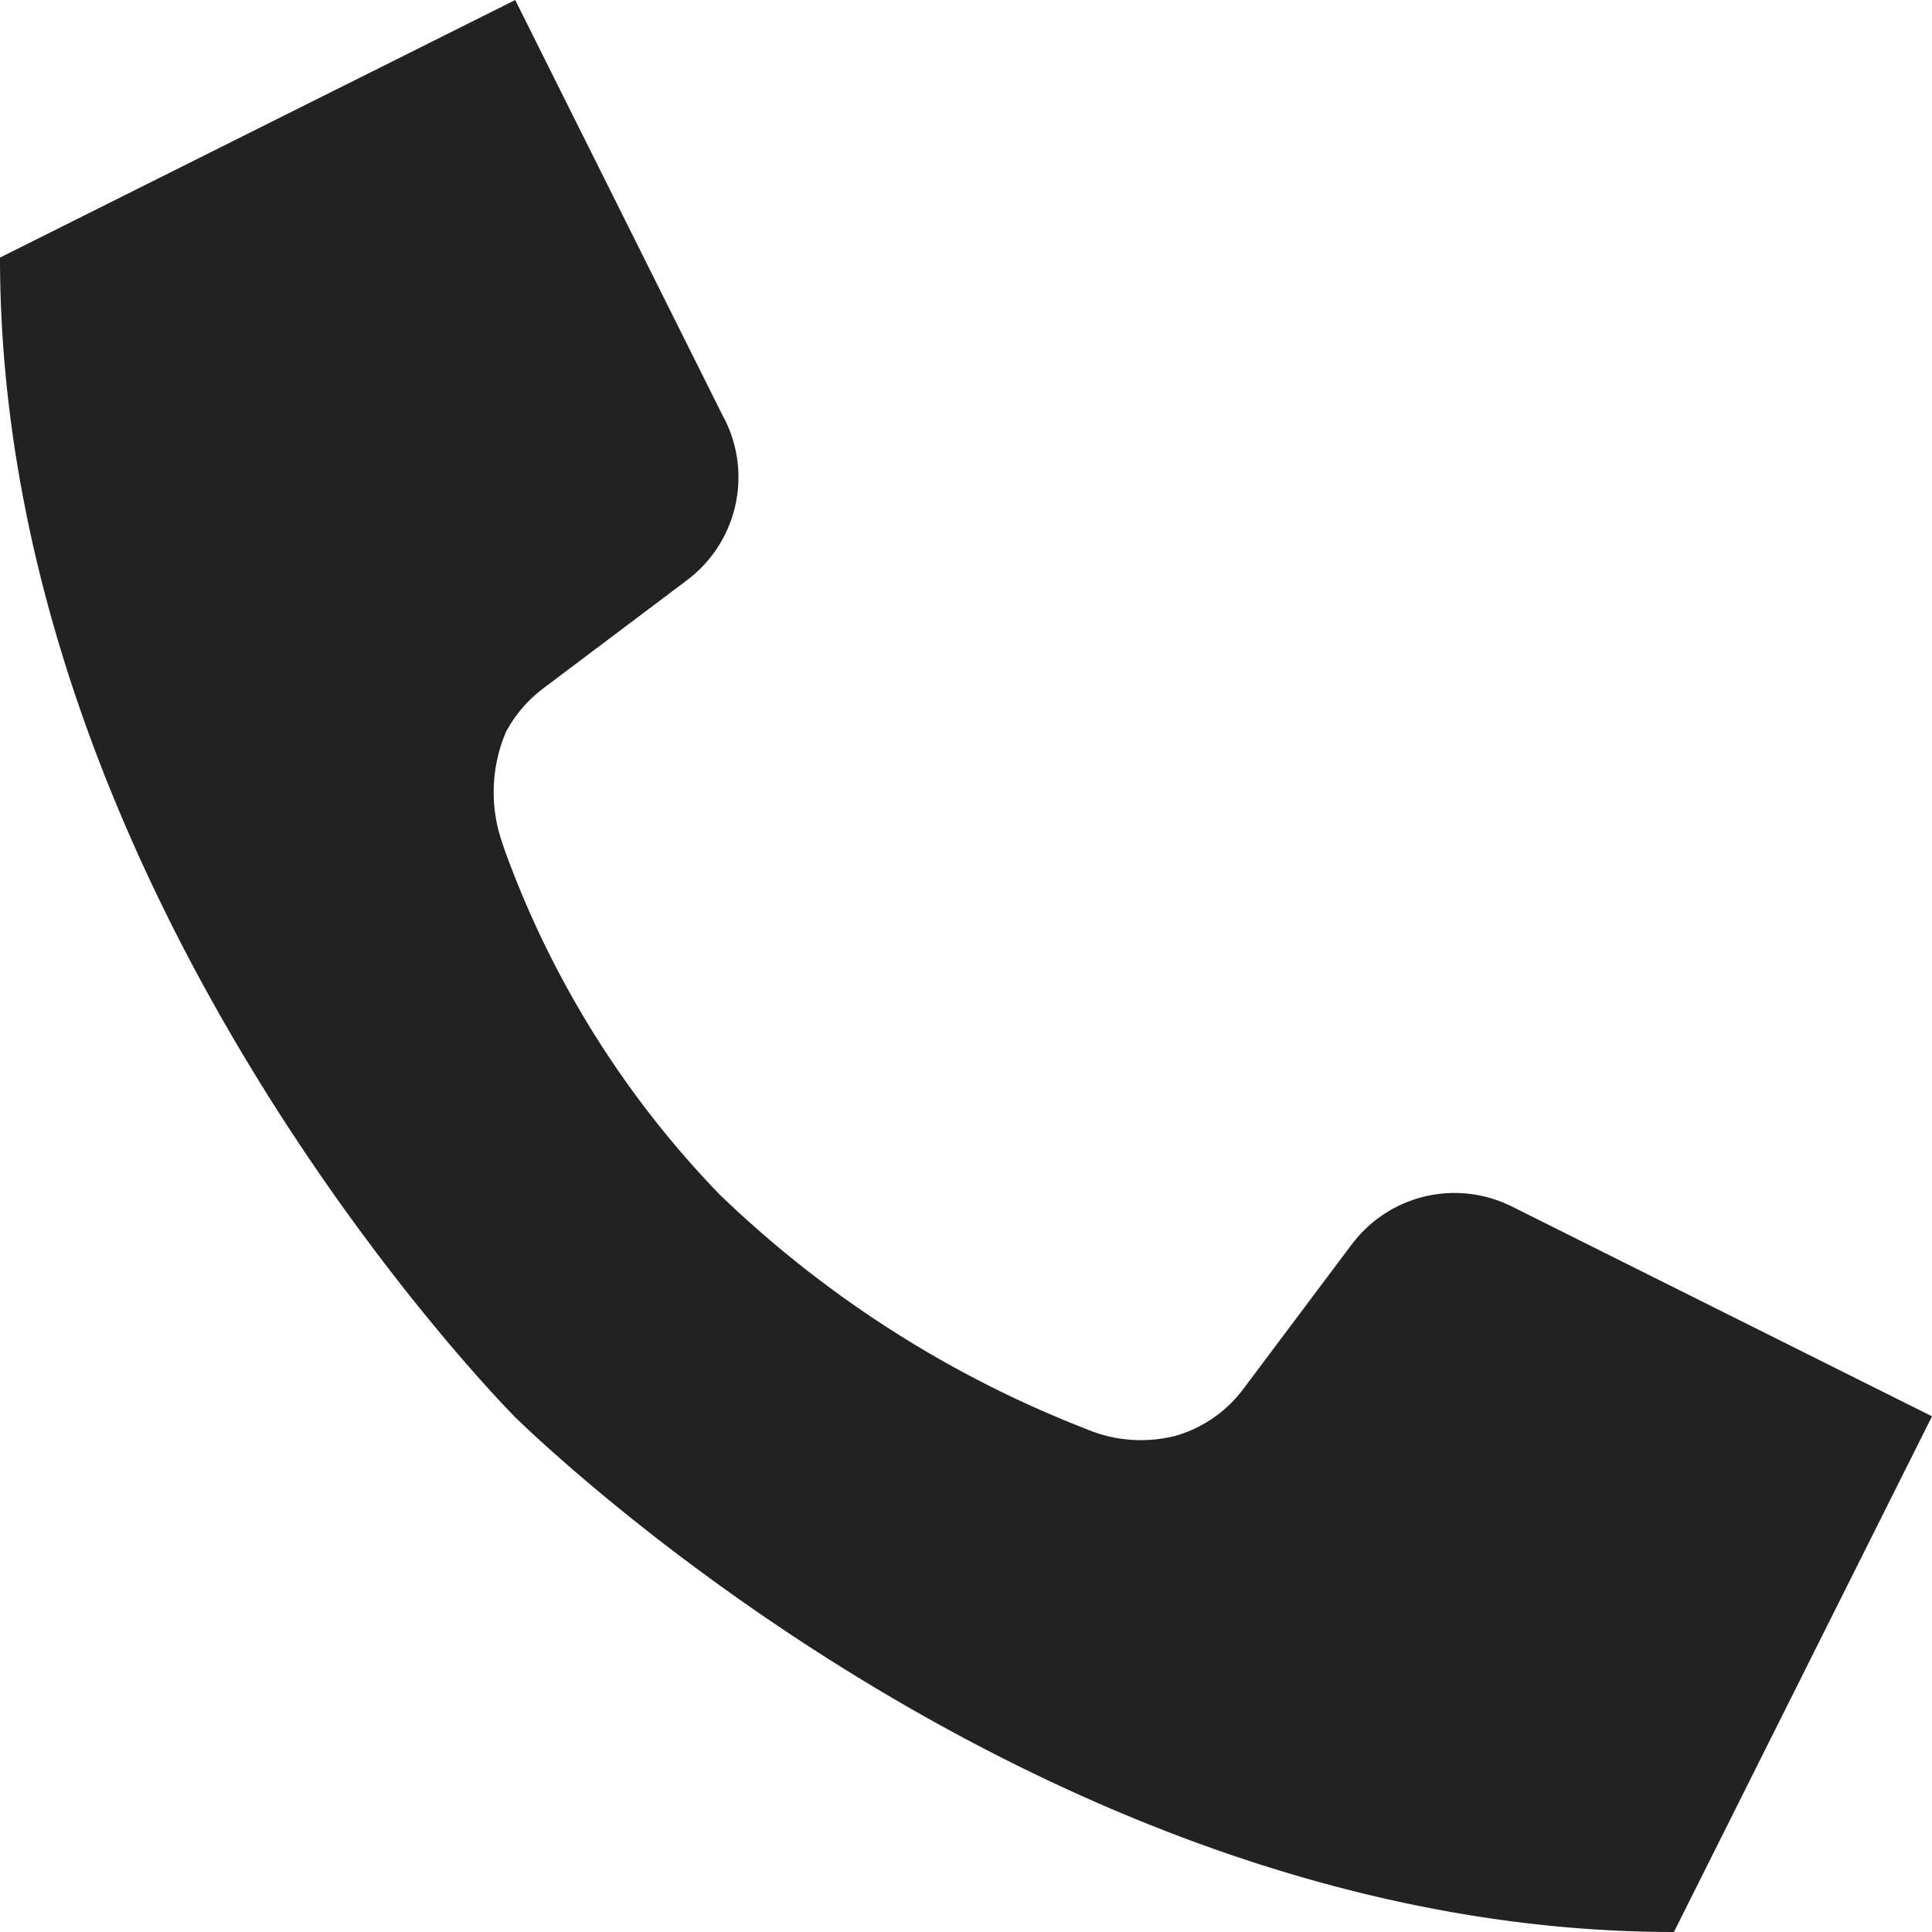 <svg xmlns="http://www.w3.org/2000/svg" width="12" height="12" fill="none"><path fill="#222" d="M12 8.797 9.393 7.495a.797.797 0 0 0-.995.232l-.002.002-.675.9a.801.801 0 0 1-.43.292l-.006.001a.87.87 0 0 1-.531-.043l.006.002a6.851 6.851 0 0 1-2.278-1.45l.002.003a6.015 6.015 0 0 1-1.35-2.156l-.014-.042a.955.955 0 0 1 .028-.702l-.002.006a.82.82 0 0 1 .227-.263l.002-.002.897-.675a.8.8 0 0 0 .227-1l.001.004L3.2 0 0 1.6c0 3.975 3.16 7.16 3.197 7.2.04.036 3.223 3.2 7.2 3.2L12 8.797Z"/></svg>